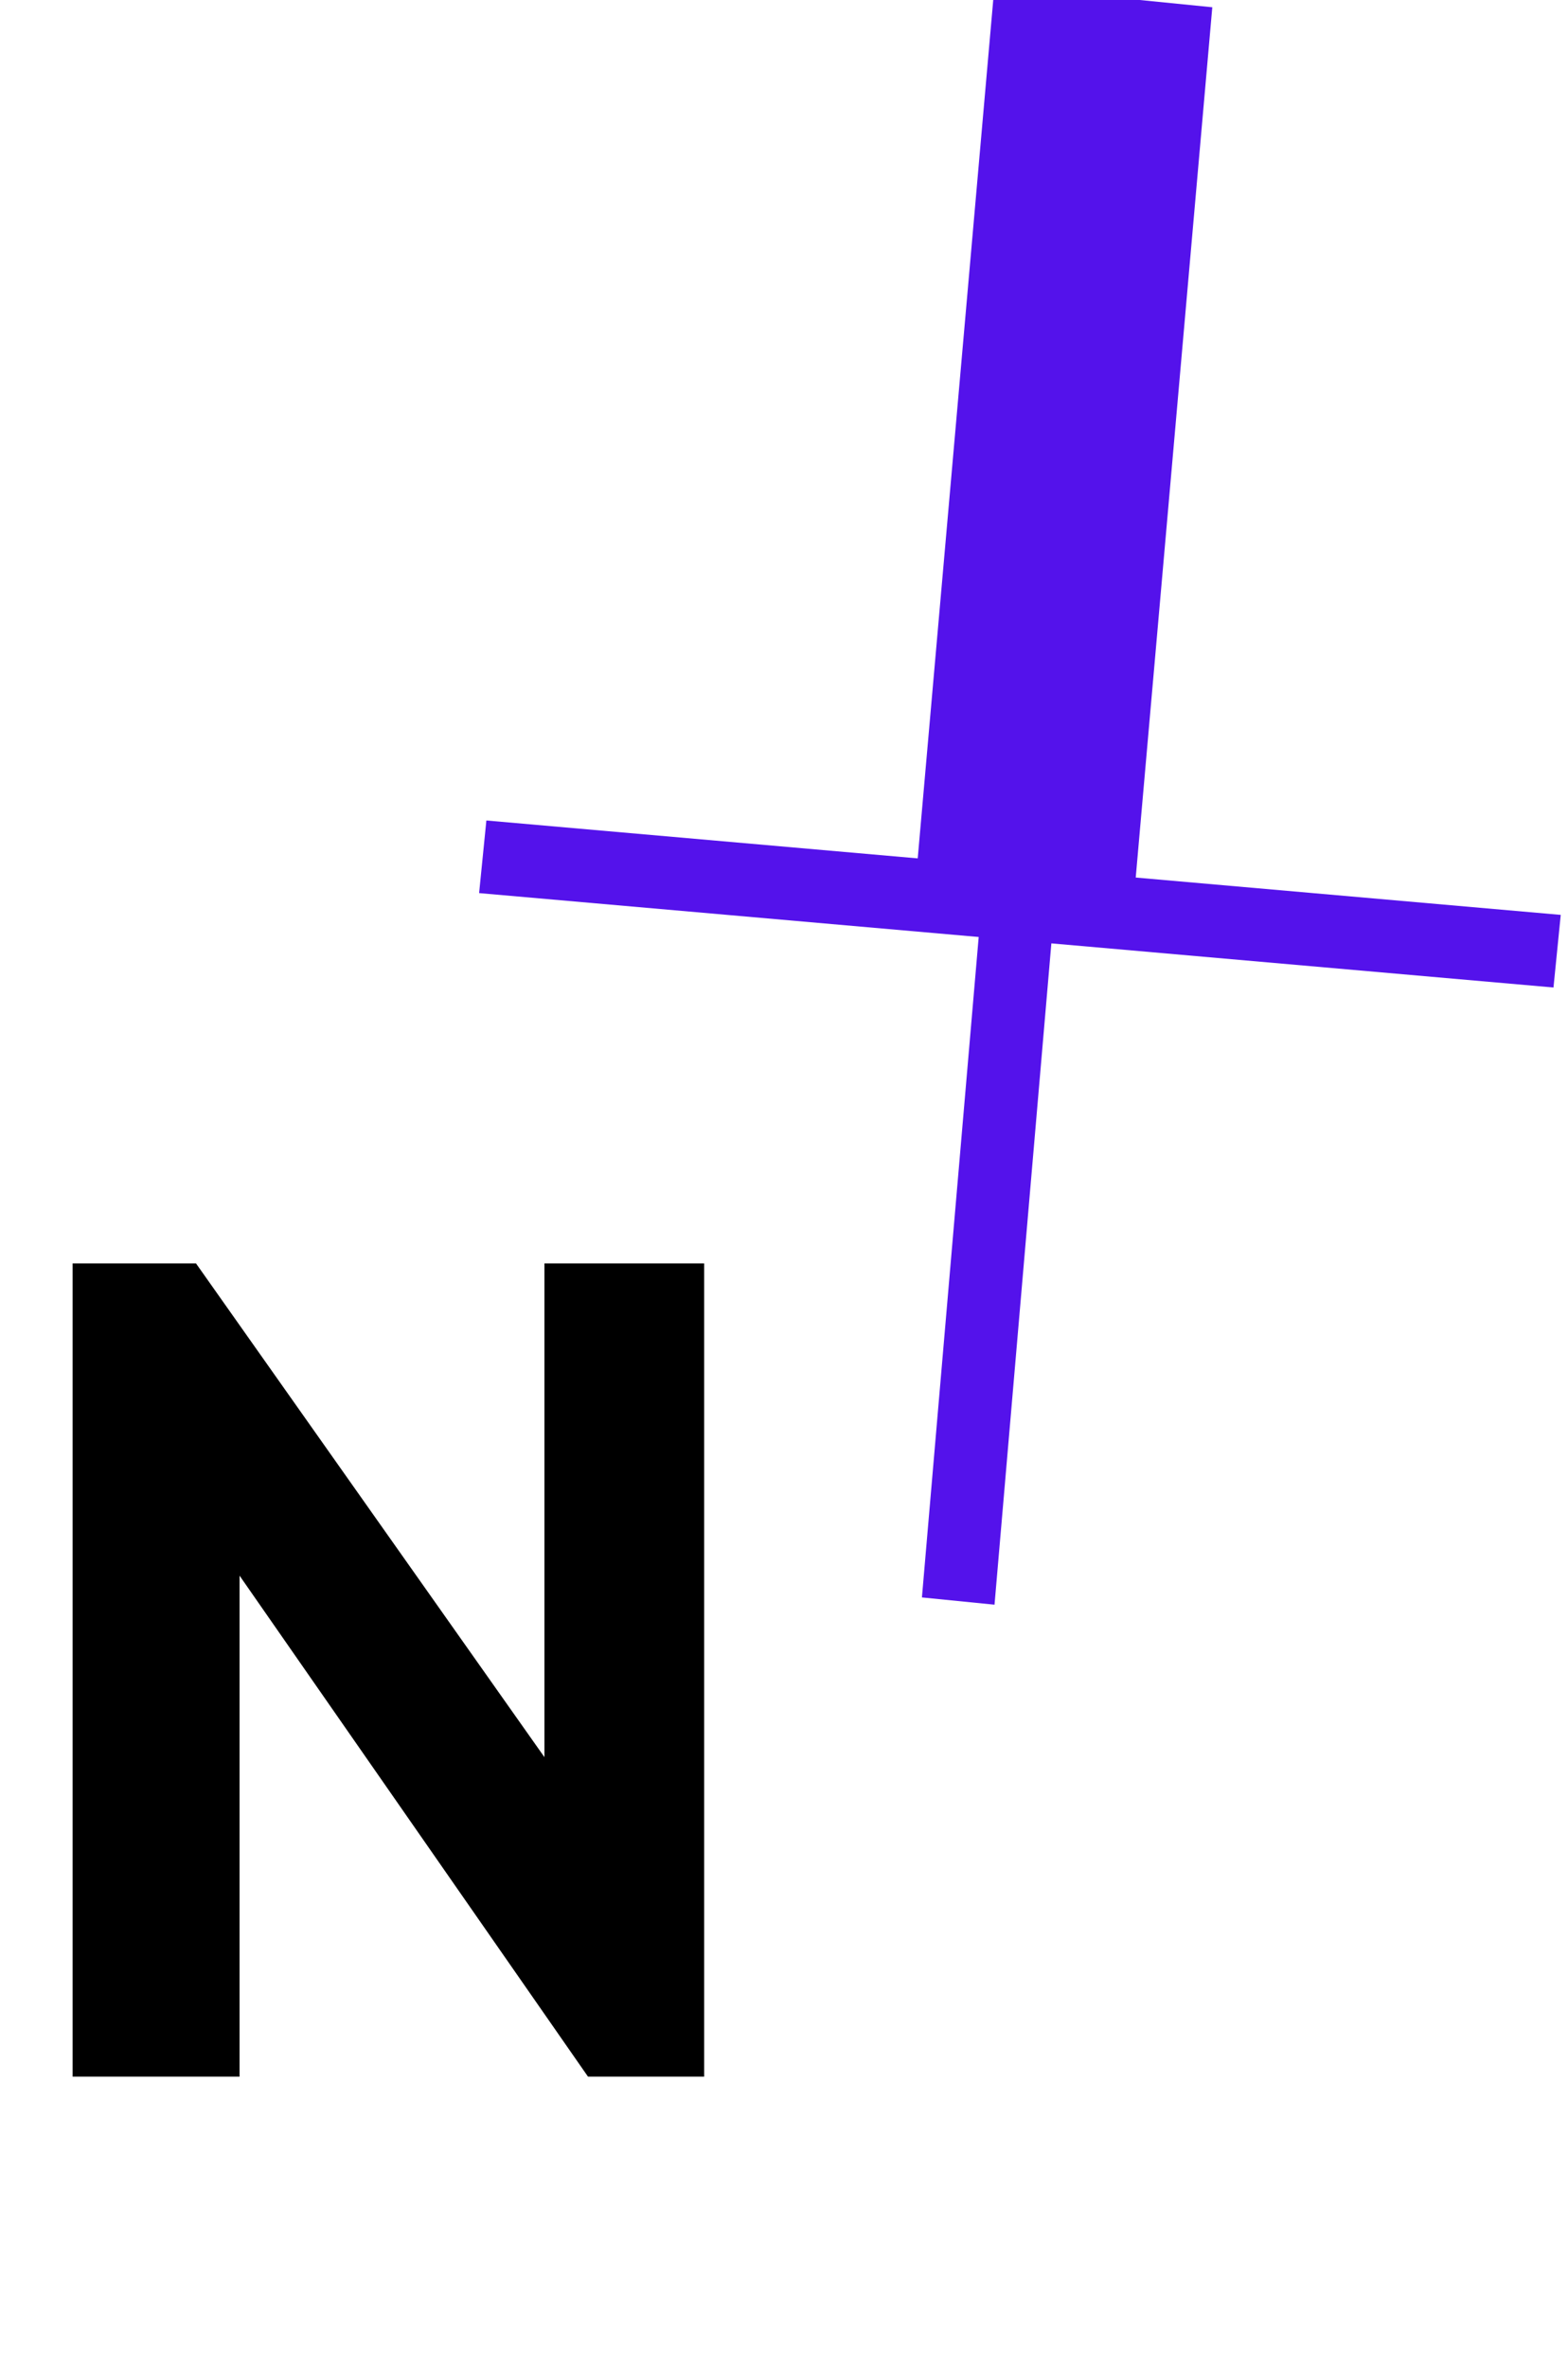 <svg enable-background="new 0 0 21.6 32.6" viewBox="0 0 21.6 32.6" xmlns="http://www.w3.org/2000/svg"><g fill="#5412eb"><path d="m21.4 13.6-14.8-1.3.1-1 14.8 1.3z"/><path d="m13.7 22.1-1-.1 1.9-22.1 1 .1z"/><path d="m15.6 12.6-3-.3 1.1-12.5 3 .3z"/></g><path d="m9.7 17.4v11.2h-1.6l-4.8-6.9v6.9h-2.3v-11.2h1.7l4.8 6.8v-6.8z"/></svg>